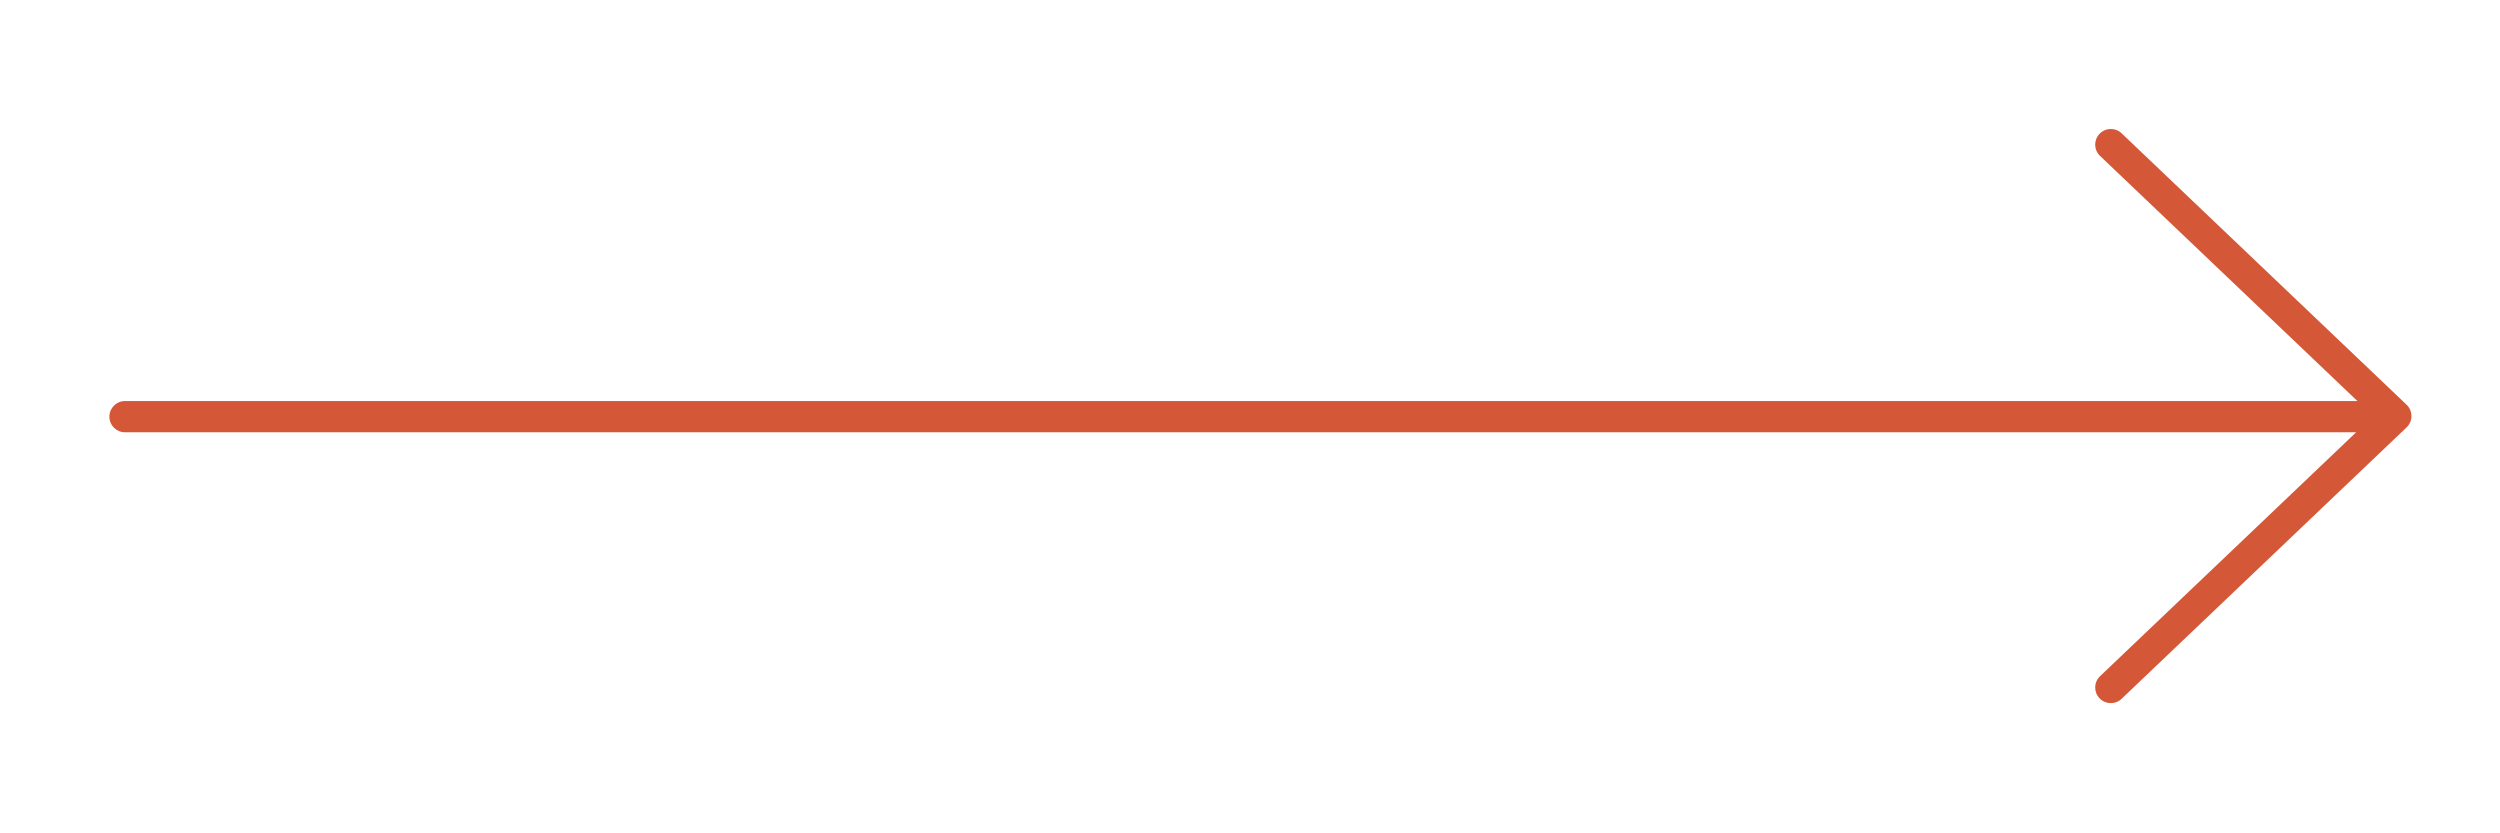 <svg xmlns="http://www.w3.org/2000/svg" width="240" height="80" viewBox="0 0 240 80" fill="none"><path fill-rule="evenodd" clip-rule="evenodd" d="M201.553 67.034C200.981 66.435 201.004 65.485 201.604 64.914L226.189 41.5L12 41.5C11.172 41.5 10.5 40.828 10.5 40C10.5 39.172 11.172 38.5 12 38.5L226.312 38.5L201.604 14.969C201.004 14.398 200.981 13.448 201.553 12.849C202.124 12.249 203.073 12.226 203.673 12.797L231.034 38.855C231.334 39.141 231.49 39.521 231.5 39.905C231.501 39.955 231.499 40.006 231.496 40.056C231.488 40.154 231.471 40.251 231.444 40.347C231.374 40.598 231.237 40.835 231.034 41.028L203.673 67.086C203.073 67.657 202.124 67.634 201.553 67.034Z" fill="#D45738"></path></svg>
